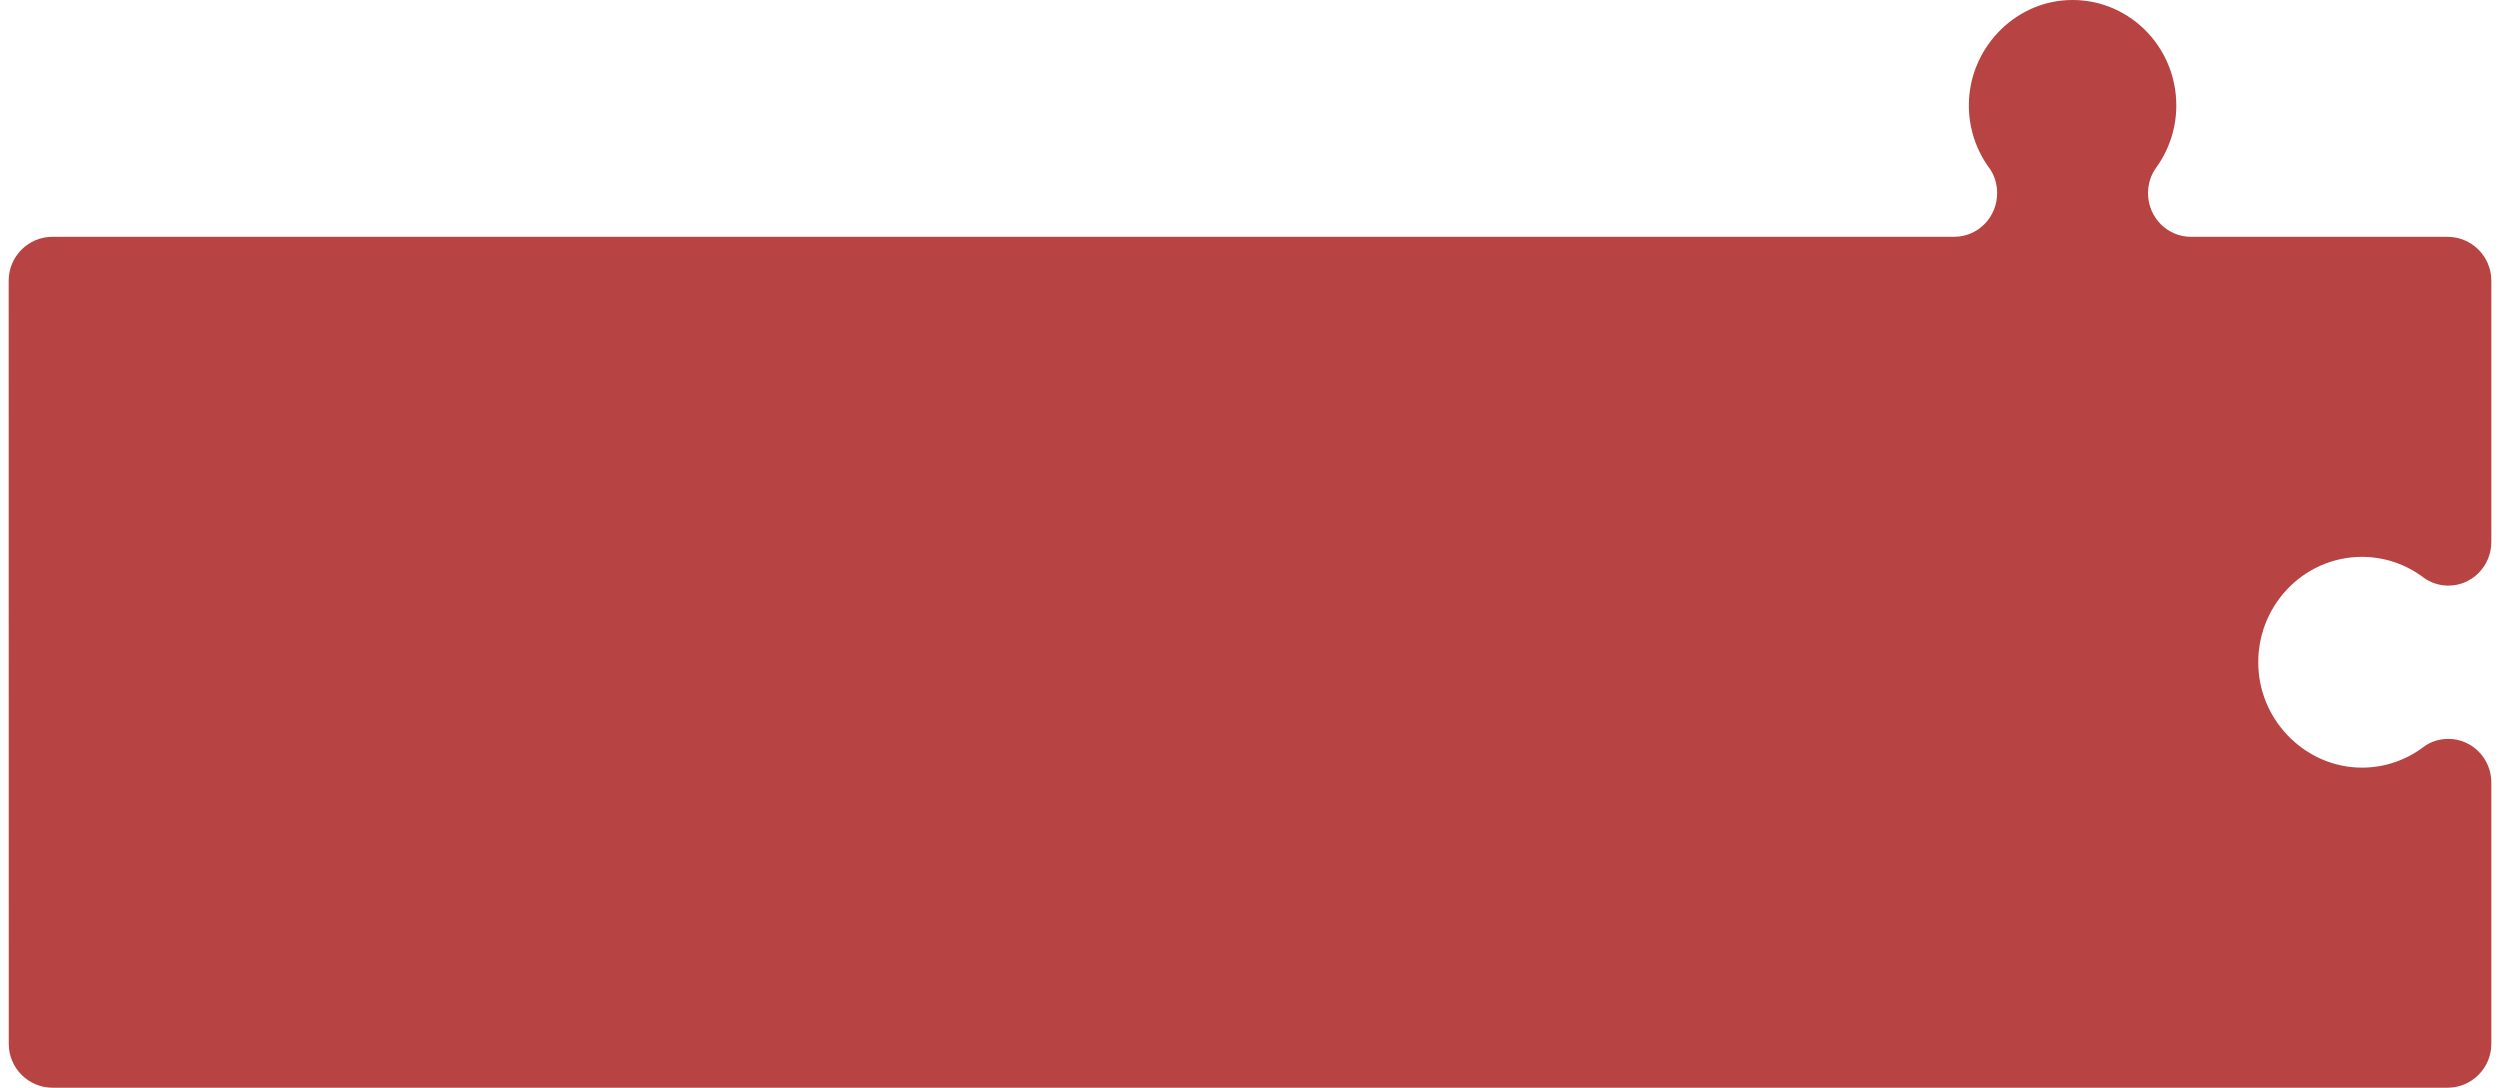 <?xml version="1.0" encoding="UTF-8"?> <svg xmlns="http://www.w3.org/2000/svg" width="285" height="124" viewBox="0 0 285 124" fill="none"> <path d="M235.638 0.017C229.454 0.346 224.486 5.651 224.449 11.942C224.433 14.651 225.306 17.148 226.782 19.162C227.384 19.983 227.673 20.998 227.673 22.022C227.673 24.767 225.484 26.993 222.784 26.995H5.989C3.227 26.995 0.989 29.234 0.989 31.996L0.999 119.001C1 121.762 3.238 124 5.999 124H279.012C281.774 124 284.012 121.761 284.012 119V89.209C284.012 86.462 281.821 84.234 279.116 84.234C278.109 84.234 277.109 84.528 276.301 85.139C274.318 86.639 271.86 87.526 269.194 87.51C263.002 87.472 257.781 82.425 257.458 76.142C257.101 69.214 262.524 63.483 269.266 63.483C271.881 63.483 274.293 64.352 276.249 65.815C277.078 66.435 278.084 66.76 279.113 66.76H279.116C281.82 66.76 284.012 64.534 284.012 61.786V31.997C284.012 29.235 281.774 26.997 279.012 26.997H249.764C247.062 26.993 244.874 24.768 244.874 22.023V22.02C244.874 20.975 245.193 19.952 245.804 19.11C247.243 17.122 248.099 14.673 248.099 12.014C248.099 5.165 242.458 -0.345 235.639 0.017H235.638Z" fill="#B74343"></path> </svg> 